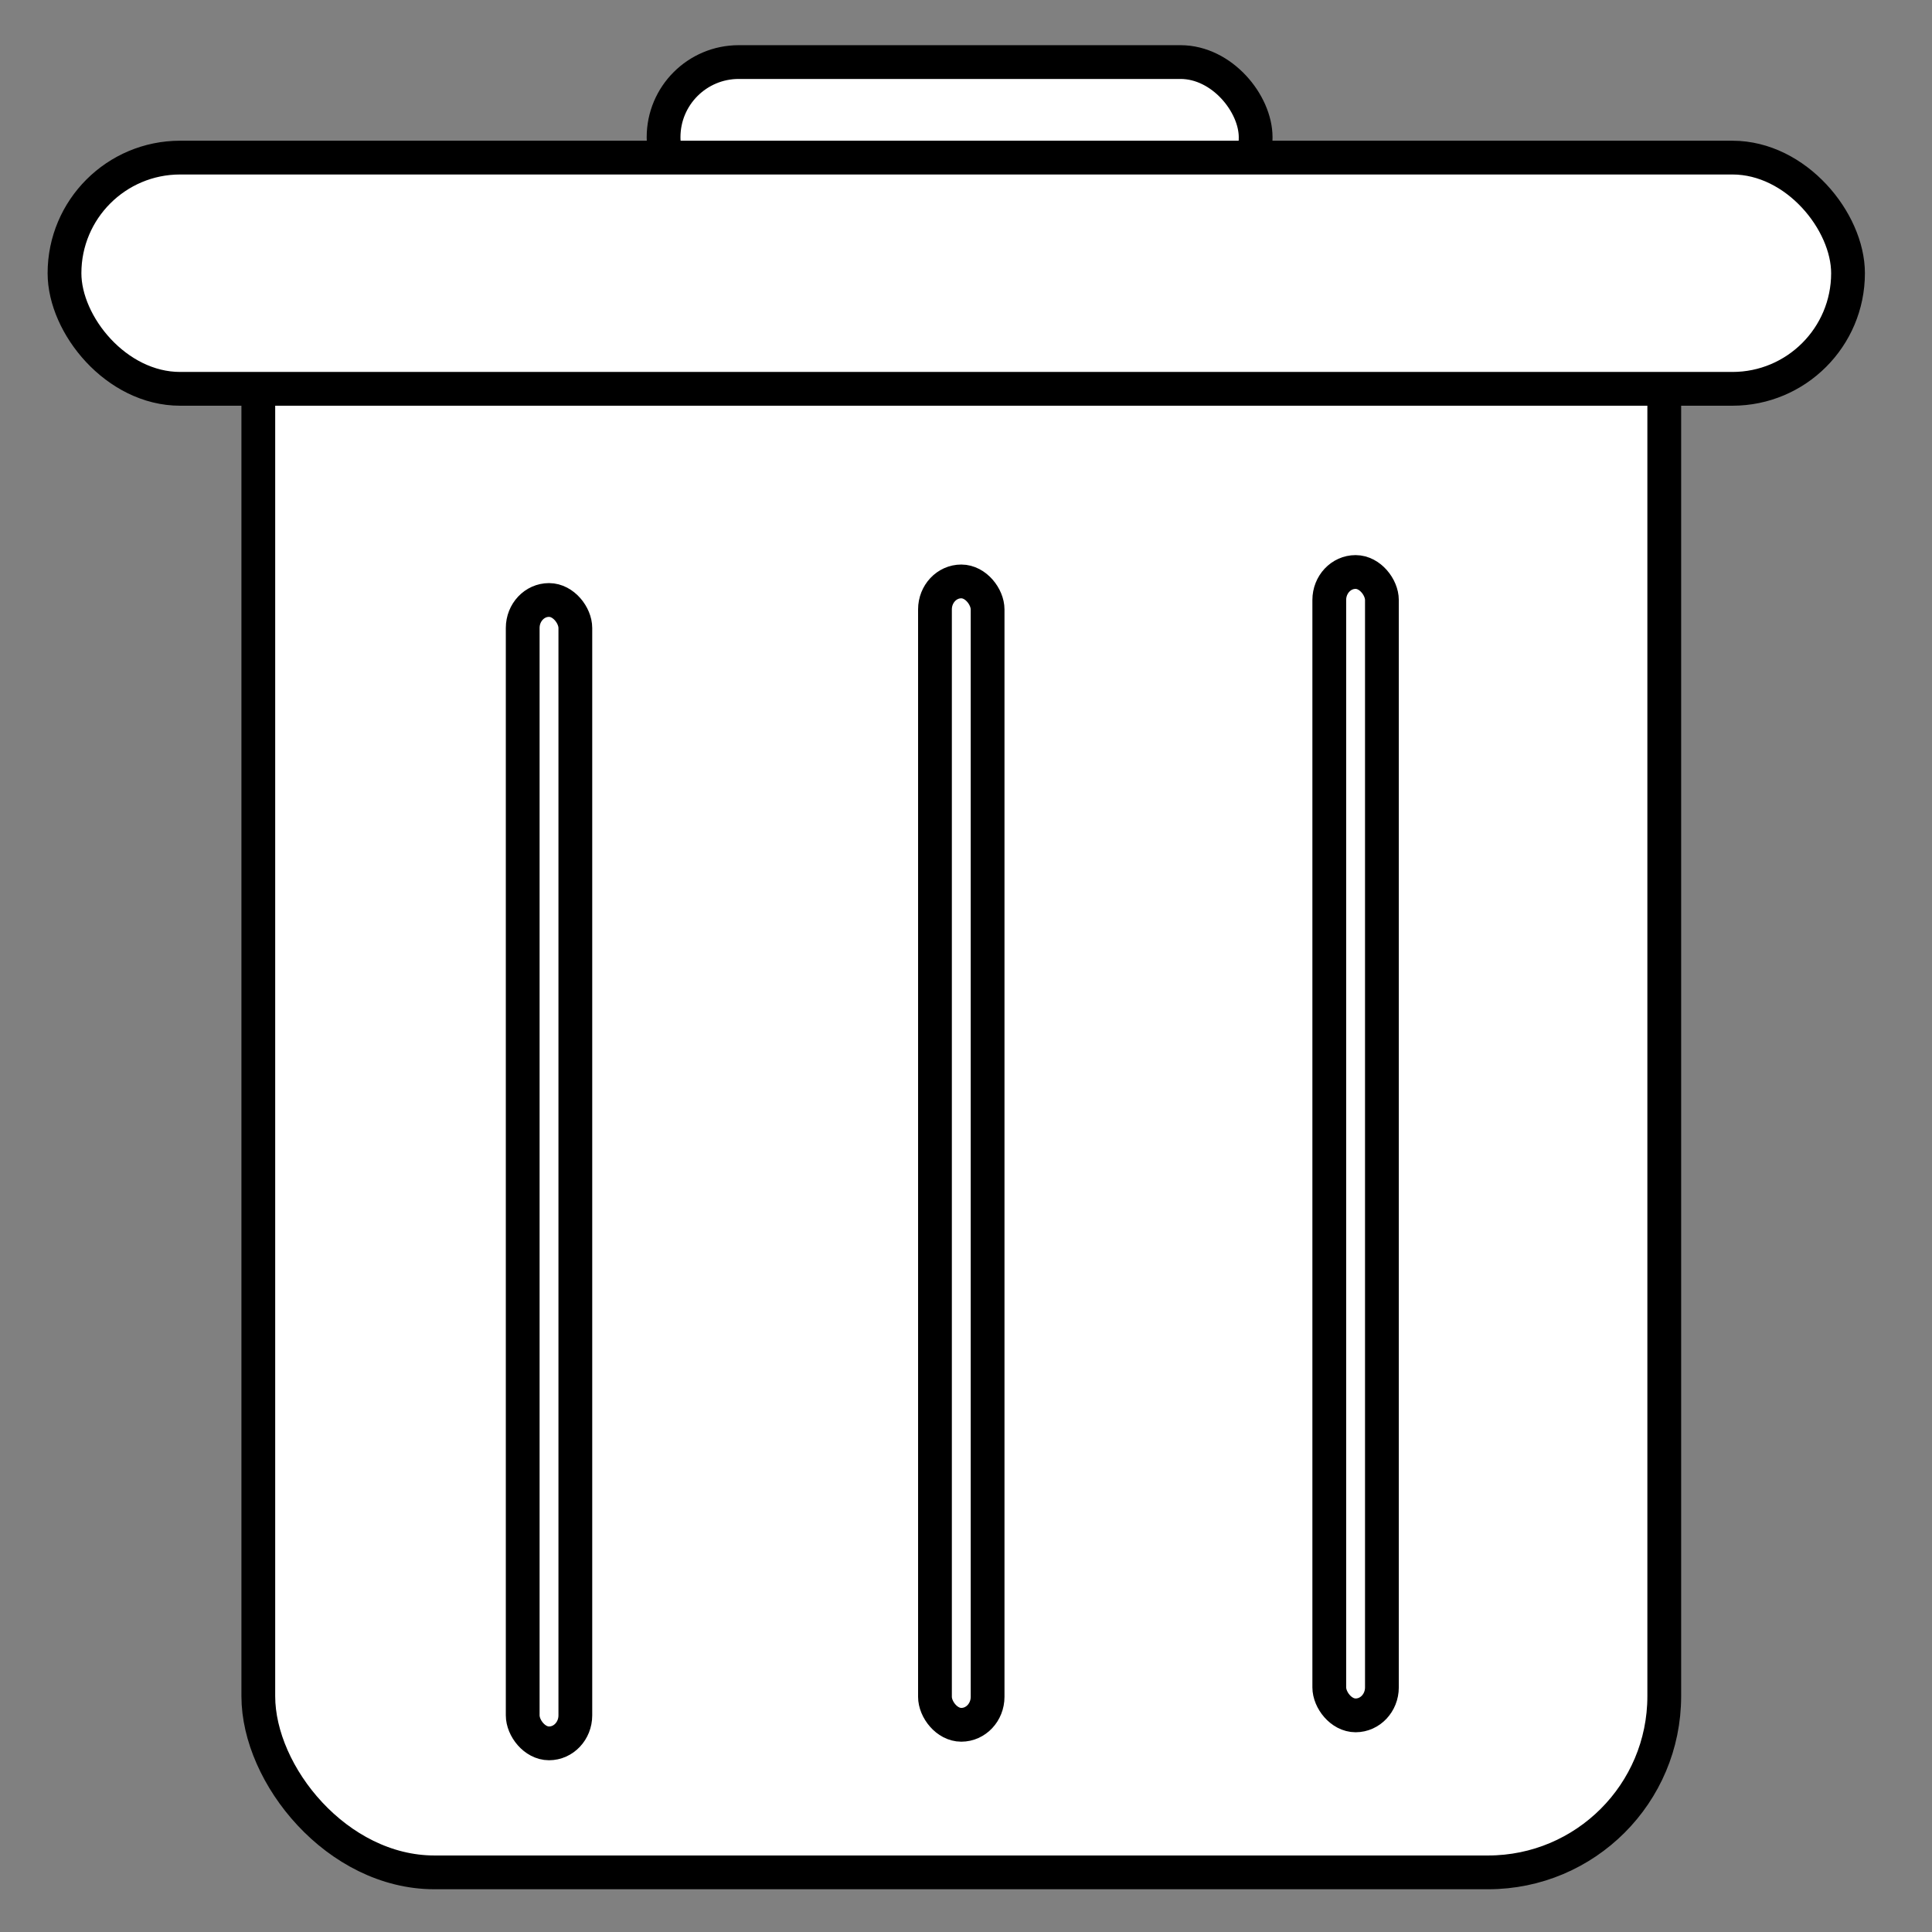 <?xml version="1.0" encoding="UTF-8" standalone="no"?>
<!-- Created with Inkscape (http://www.inkscape.org/) -->

<svg
   xmlns:dc="http://purl.org/dc/elements/1.1/"
   xmlns:cc="http://creativecommons.org/ns#"
   xmlns:rdf="http://www.w3.org/1999/02/22-rdf-syntax-ns#"
   xmlns:svg="http://www.w3.org/2000/svg"
   xmlns="http://www.w3.org/2000/svg"
   xmlns:sodipodi="http://sodipodi.sourceforge.net/DTD/sodipodi-0.dtd"
   xmlns:inkscape="http://www.inkscape.org/namespaces/inkscape"
   width="24"
   height="24"
   viewBox="0 0 6.35 6.35"
   version="1.1"
   id="svg8"
   inkscape:version="0.92.5 (2060ec1f9f, 2020-04-08)"
   sodipodi:docname="trash_24.svg">
  <rect x="0" y="0" width="6.35" height="6.35" fill="#808080" stroke="none"/>
  <defs
     id="defs2" />
  <sodipodi:namedview
     id="base"
     pagecolor="#ffffff"
     bordercolor="#666666"
     borderopacity="1.0"
     inkscape:pageopacity="0.0"
     inkscape:pageshadow="2"
     inkscape:zoom="9.8862173"
     inkscape:cx="-6.5706271"
     inkscape:cy="20.413718"
     inkscape:document-units="px"
     inkscape:current-layer="layer1"
     showgrid="false"
     units="px"
     inkscape:window-width="1920"
     inkscape:window-height="1001"
     inkscape:window-x="-9"
     inkscape:window-y="-9"
     inkscape:window-maximized="1" />
  <g
     inkscape:label="Layer 1"
     inkscape:groupmode="layer"
     id="layer1"
     transform="translate(0,-290.65)">
    <rect
       style="opacity:1;fill:#ffffff;fill-opacity:1;fill-rule:nonzero;stroke:#000000;stroke-width:0.111;stroke-miterlimit:4;stroke-dasharray:none;stroke-opacity:1"
       id="rect872"
       width="1.946"
       height="0.495"
       x="2.181"
       y="290.854"
       ry="0.247" />
    <rect
       style="opacity:1;fill:#ffffff;fill-opacity:1;fill-rule:nonzero;stroke:#000000;stroke-width:0.111;stroke-miterlimit:4;stroke-dasharray:none;stroke-opacity:1"
       id="rect868"
       width="4.621"
       height="5.431"
       x="0.849"
       y="291.373"
       ry="0.579" />
    <rect
       style="opacity:1;fill:#ffffff;fill-opacity:1;fill-rule:nonzero;stroke:#000000;stroke-width:0.111;stroke-miterlimit:4;stroke-dasharray:none;stroke-opacity:1"
       id="rect870"
       width="5.862"
       height="0.76"
       x="0.212"
       y="291.168"
       ry="0.38" />
    <rect
       style="opacity:1;fill:#ffffff;fill-opacity:1;fill-rule:nonzero;stroke:#000000;stroke-width:0.111;stroke-miterlimit:4;stroke-dasharray:none;stroke-opacity:1"
       id="rect10"
       width="0.173"
       height="3.758"
       x="1.718"
       y="292.622"
       ry="0.092" />
    <rect
       ry="0.092"
       y="292.53"
       x="4.369"
       height="3.758"
       width="0.173"
       id="rect12"
       style="opacity:1;fill:#ffffff;fill-opacity:1;fill-rule:nonzero;stroke:#000000;stroke-width:0.111;stroke-miterlimit:4;stroke-dasharray:none;stroke-opacity:1" />
    <rect
       style="opacity:1;fill:#ffffff;fill-opacity:1;fill-rule:nonzero;stroke:#000000;stroke-width:0.111;stroke-miterlimit:4;stroke-dasharray:none;stroke-opacity:1"
       id="rect14"
       width="0.173"
       height="3.758"
       x="3.073"
       y="292.561"
       ry="0.092" />
  </g>
</svg>
